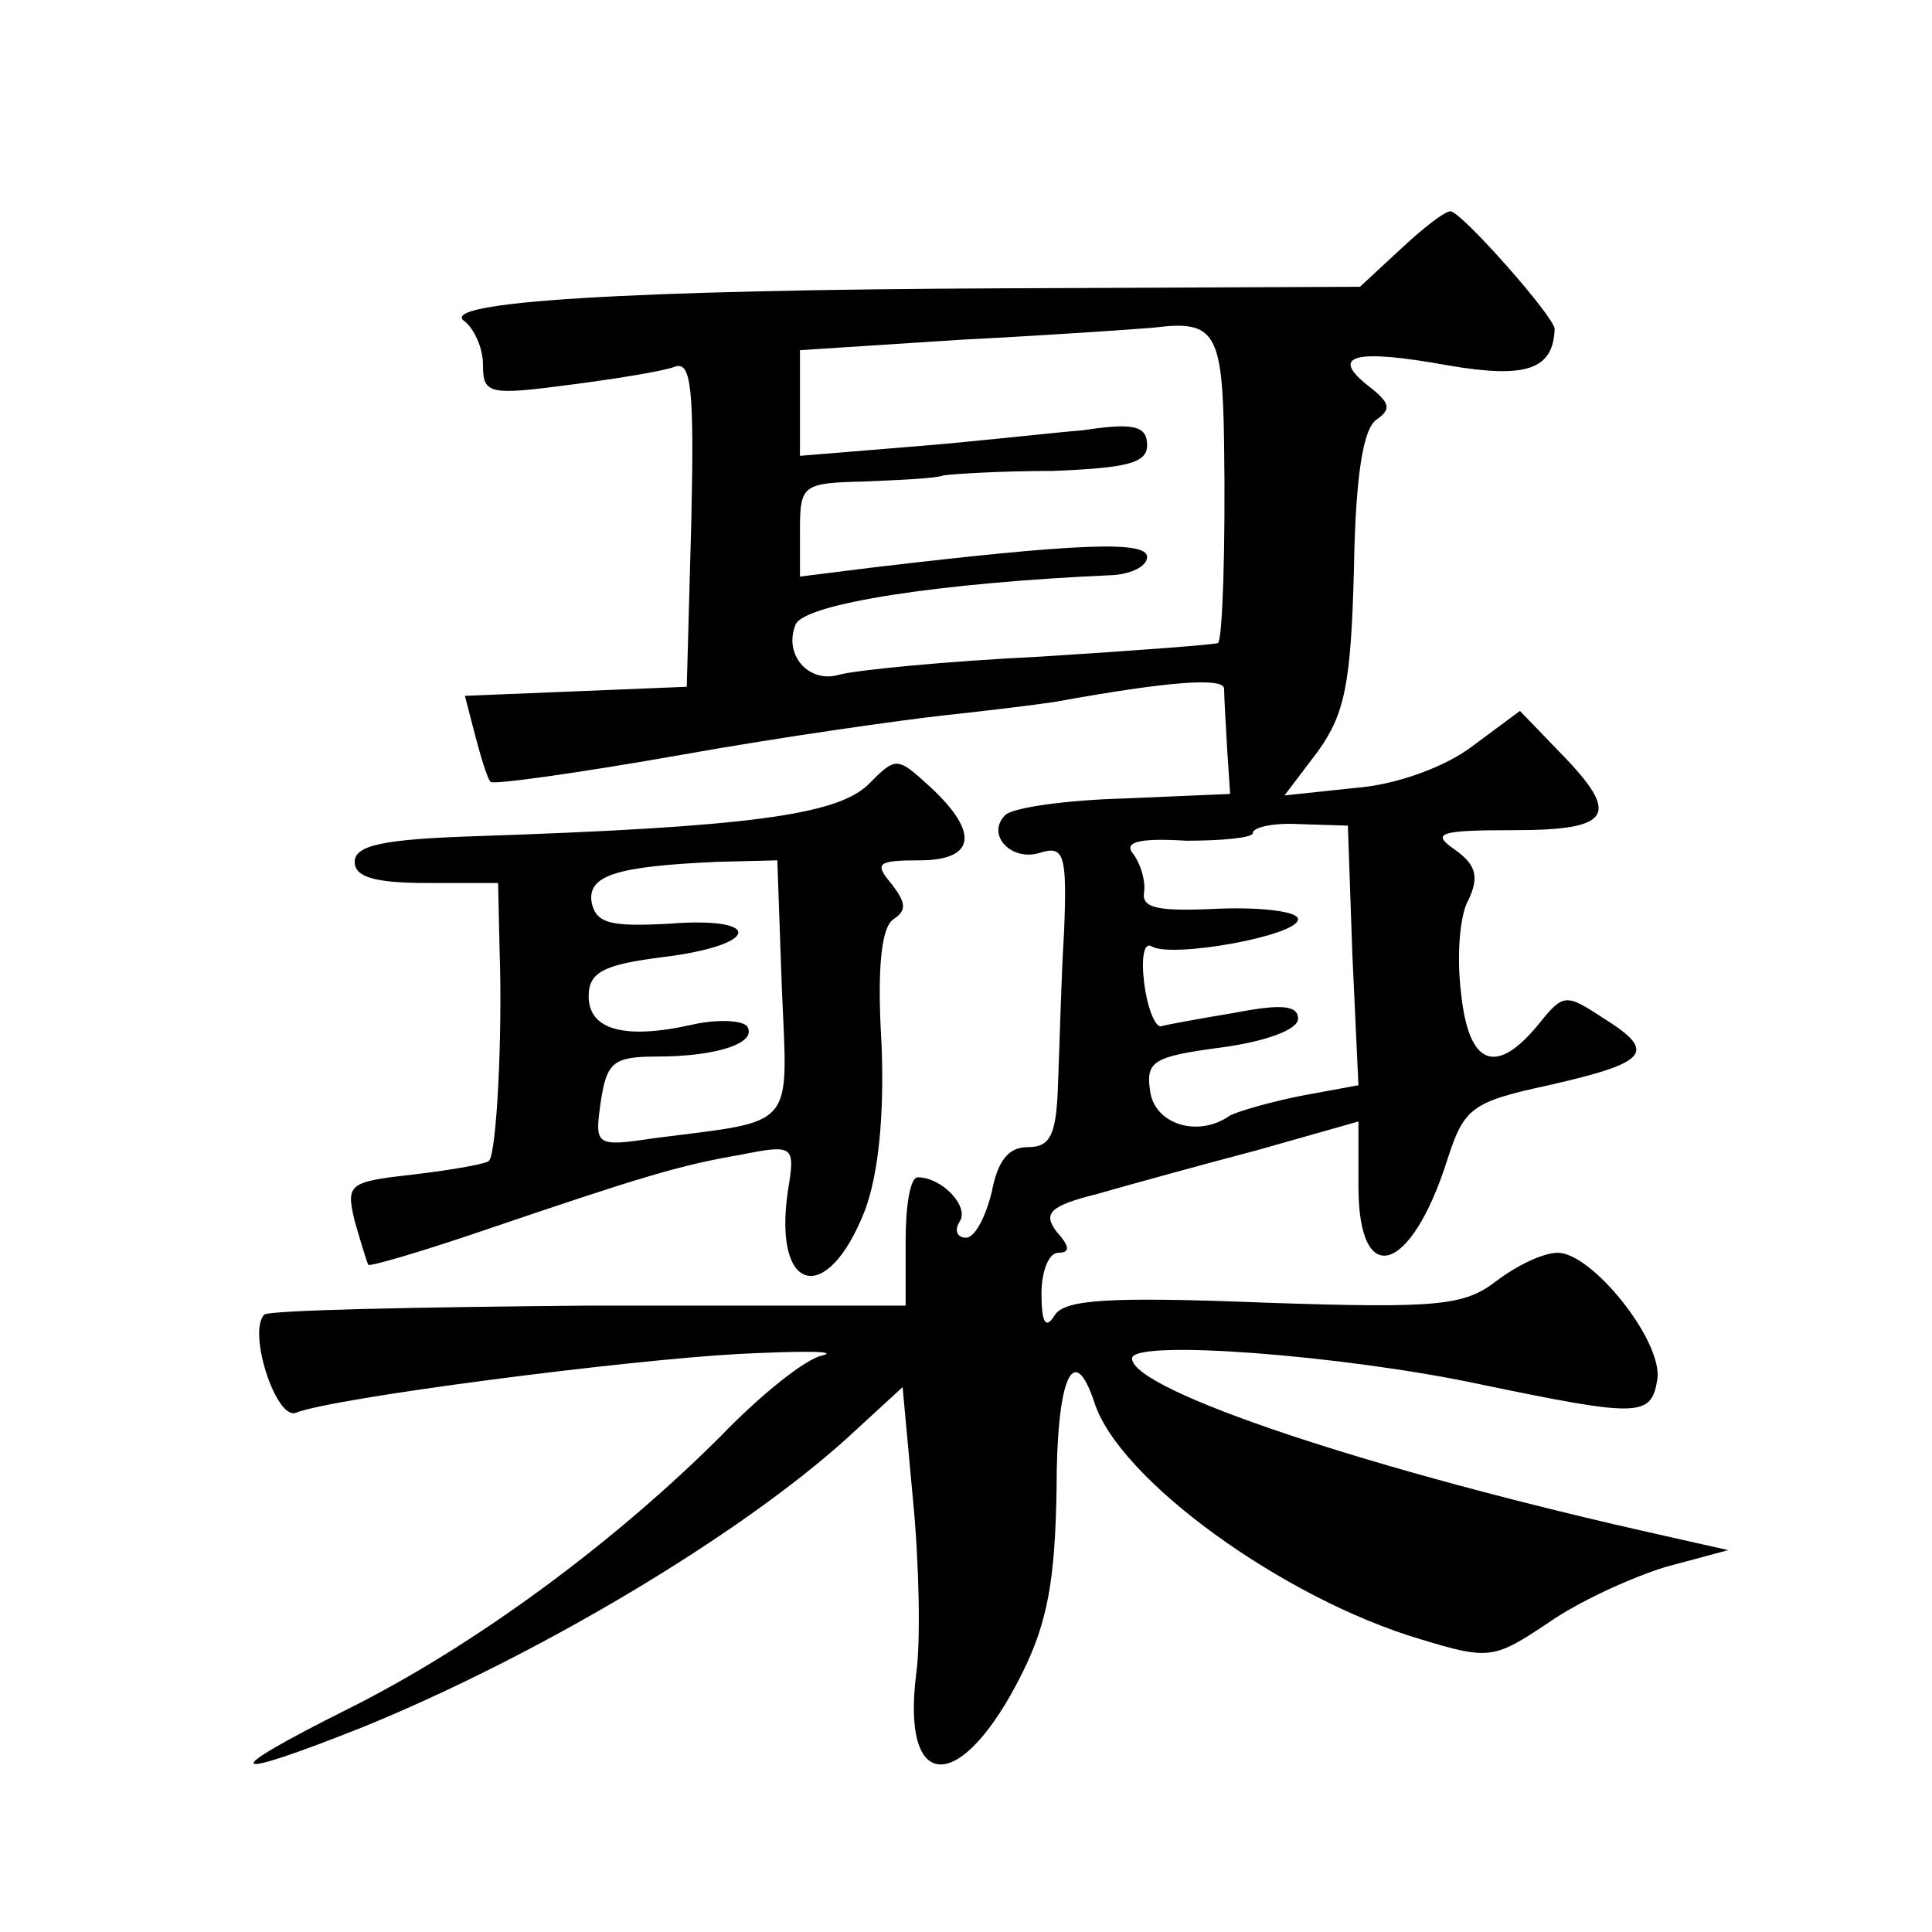 <?xml version="1.0" standalone="no"?>
<!DOCTYPE svg PUBLIC "-//W3C//DTD SVG 20010904//EN"
 "http://www.w3.org/TR/2001/REC-SVG-20010904/DTD/svg10.dtd">
<svg version="1.0" xmlns="http://www.w3.org/2000/svg"
 width="128pt" height="128pt" viewBox="0 0 128 128"
 preserveAspectRatio="xMidYMid meet">
<g transform="translate(0,128) scale(0.1,-0.1)"
fill="#0" stroke="none">
<path d="M928 1115 l-27 -25 -233 -1 c-253 -1 -380 -9 -360 -22 6 -5 12 -17 12
-29 0 -19 4 -20 57 -13 31 4 62 9 70 12 11 4 13 -14 11 -103 l-3 -109 -73 -3 -74
-3 7 -27 c4 -15 8 -28 10 -30 2 -2 59 6 127 18 67 12 146 23 173 26 28 3 61 7 74
9 77 14 111 16 112 9 0 -5 1 -23 2 -40 l2 -30 -70 -3 c-38 -1 -74 -6 -79 -11 -13
-13 4 -31 23 -25 16 5 18 -1 16 -52 -2 -32 -3 -77 -4 -100 -1 -35 -5 -43 -20 -43
-13 0 -20 -9 -24 -30 -4 -16 -11 -30 -17 -30 -6 0 -8 5 -4 11 6 10 -12 29 -28 29
-5 0 -8 -19 -8 -42 l0 -43 -210 0 c-115 -1 -212 -3 -215 -6 -11 -12 8 -70 21 -65
25 10 219 35 294 39 41 2 66 2 55 -1 -11 -2 -41 -26 -67 -53 -71 -71 -163 -139
-247 -181 -88 -44 -83 -49 10 -12 115 47 248 126 320 191 l37 34 7 -76 c4 -42 5
-93 2 -114 -10 -80 30 -80 70 0 17 34 22 62 23 122 0 73 11 100 25 58 16 -51 125
-130 216 -157 46 -14 49 -13 85 11 20 14 55 30 78 37 l41 11 -40 9 c-198 44 -355
97 -355 118 0 13 141 2 230 -17 106 -22 114 -22 118 3 4 25 -43 84 -66 84 -10 0
-28 -9 -41 -19 -21 -16 -38 -18 -154 -14 -102 4 -131 2 -138 -8 -6 -10 -9 -6 -9
14 0 15 5 27 11 27 8 0 8 4 -1 14 -9 12 -5 17 27 25 21 6 68 19 106 29 l67 19 0
-43 c0 -69 35 -58 59 18 11 34 16 38 67 49 66 15 72 22 37 44 -26 17 -27 17 -44
-4 -28 -34 -46 -27 -51 21 -3 24 -1 52 5 62 7 15 5 23 -9 33 -16 11 -11 13 39 13
65 0 71 10 31 51 l-27 28 -31 -23 c-18 -14 -51 -26 -78 -28 l-47 -5 22 29 c18 25
22 45 24 120 1 62 6 94 15 100 10 7 9 11 -5 22 -27 21 -9 25 52 14 52 -9 70 -3
71 24 0 8 -62 78 -69 78 -4 0 -18 -11 -33 -25z m-117 -129 c1 -67 -1 -129 -4 -132
-1 -1 -54 -5 -117 -9 -63 -3 -123 -9 -134 -12 -20 -6 -37 13 -29 33 5 14 96 28
211 33 12 1 22 6 22 12 0 11 -47 9 -182 -7 l-48 -6 0 31 c0 30 2 31 43 32 23 1
47 2 52 4 6 1 38 3 73 3 48 2 62 5 62 17 0 13 -9 15 -42 10 -24 -2 -76 -8 -115
-11 l-73 -6 0 35 0 35 108 7 c59 3 116 7 127 8 40 5 45 -3 46 -77z m85 -339 l4
-86 -38 -7 c-20 -4 -41 -10 -47 -13 -21 -15 -50 -6 -53 16 -3 20 2 23 47 29 30
4 51 12 51 19 0 9 -11 10 -42 4 -24 -4 -46 -8 -49 -9 -4 0 -9 13 -11 29 -2 17 0
27 5 24 13 -8 97 7 97 18 0 5 -23 8 -52 7 -40 -2 -52 0 -50 11 1 7 -2 18 -7 25
-7 8 3 11 35 9 24 0 44 2 44 5 0 4 14 7 31 6 l32 -1 3 -86z M575 760 c-21 -20 -80
-28 -260 -34 -61 -2 -80 -6 -80 -17 0 -10 13 -14 48 -14 l47 0 1 -45 c2 -56 -2
-134 -7 -139 -1 -2 -24 -6 -49 -9 -44 -5 -46 -6 -40 -31 4 -14 8 -27 9 -29 2 -1
36 9 77 23 103 35 129 43 170 50 35 7 36 6 31 -24 -10 -68 26 -77 51 -13 9 24 13
63 11 111 -3 50 0 77 8 82 9 6 8 11 -1 23 -12 14 -10 16 18 16 37 0 40 18 8 48
-23 21 -23 21 -42 2z m-57 -135 c4 -94 10 -87 -84 -99 -40 -6 -40 -5 -36 24 4 26
8 30 37 30 40 0 67 9 60 20 -3 4 -20 5 -37 1 -45 -10 -68 -3 -68 19 0 16 10 21
50 26 64 8 66 27 3 22 -38 -2 -48 0 -51 14 -3 18 16 24 83 27 l40 1 3 -85z"/>
</g>
</svg>
